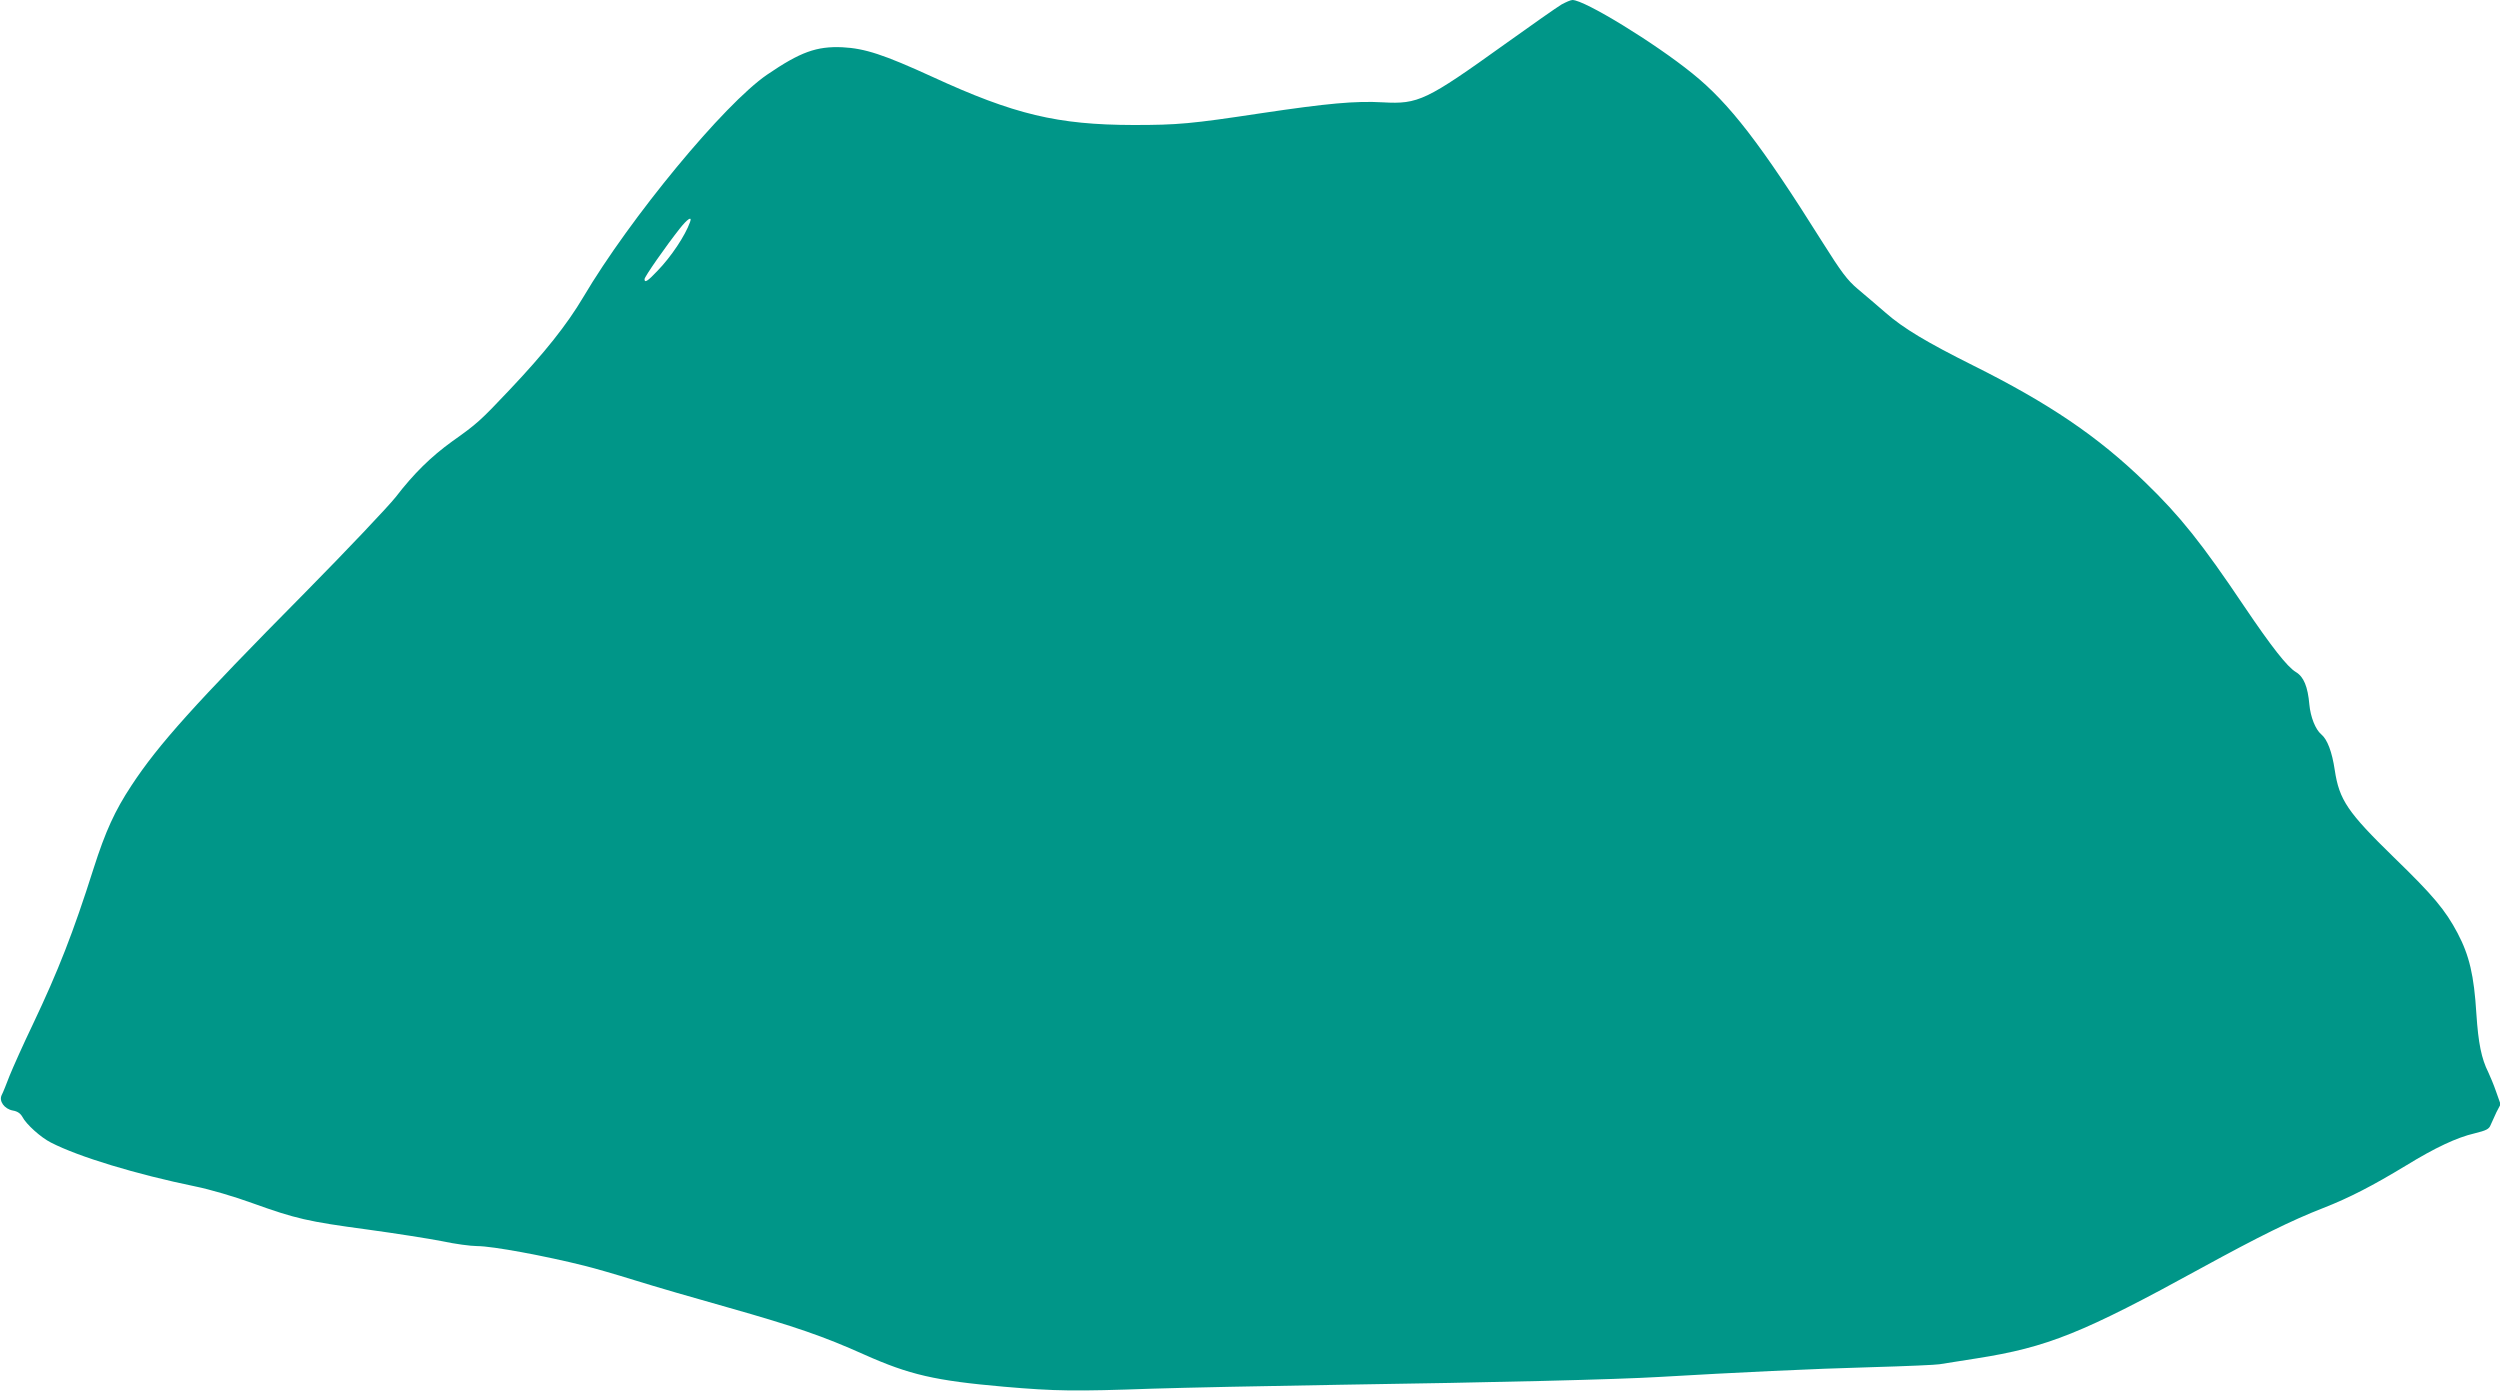 <?xml version="1.0" standalone="no"?>
<!DOCTYPE svg PUBLIC "-//W3C//DTD SVG 20010904//EN"
 "http://www.w3.org/TR/2001/REC-SVG-20010904/DTD/svg10.dtd">
<svg version="1.0" xmlns="http://www.w3.org/2000/svg"
 width="1280pt" height="712pt" viewBox="0 0 1280 712"
 preserveAspectRatio="xMidYMid meet">
<g transform="translate(0,712) scale(0.1,-0.1)"
fill="#009688" stroke="none">
<path d="M7995 7097 c-22 -13 -152 -104 -290 -203 -403 -289 -443 -308 -624
-298 -142 8 -284 -5 -626 -56 -357 -54 -425 -60 -652 -60 -388 1 -609 53
-1030 247 -249 114 -345 145 -459 151 -133 6 -216 -24 -386 -140 -220 -150
-702 -734 -942 -1140 -83 -140 -198 -285 -377 -474 -150 -159 -167 -174 -294
-264 -108 -78 -196 -164 -289 -285 -39 -49 -248 -270 -465 -490 -566 -572
-750 -777 -888 -987 -85 -129 -133 -234 -194 -425 -104 -328 -181 -524 -310
-796 -50 -104 -103 -223 -120 -265 -16 -42 -34 -87 -40 -98 -16 -31 13 -72 57
-80 24 -4 39 -15 49 -33 19 -37 94 -105 146 -131 142 -73 435 -162 741 -225
70 -14 200 -52 290 -85 223 -80 283 -94 588 -135 146 -20 318 -47 384 -60 65
-14 146 -25 180 -25 77 0 347 -50 550 -101 45 -11 160 -44 256 -74 96 -30 312
-93 480 -140 342 -97 489 -148 694 -240 233 -104 363 -134 716 -165 267 -23
362 -24 760 -10 157 5 589 14 960 20 808 12 1416 27 1635 40 393 23 788 42
1086 50 178 5 335 12 349 15 14 2 99 16 190 30 363 57 543 129 1155 465 287
157 458 242 620 305 133 52 253 114 423 217 150 92 261 144 351 165 61 15 75
22 83 43 6 14 19 43 30 66 l21 40 -23 65 c-12 35 -31 80 -40 99 -35 70 -51
148 -61 300 -12 196 -36 298 -96 412 -63 119 -124 192 -326 388 -237 231 -280
294 -303 447 -14 94 -38 157 -69 183 -30 25 -55 89 -61 152 -8 93 -29 143 -69
167 -44 26 -126 131 -265 337 -215 320 -327 461 -506 634 -242 235 -493 405
-884 600 -234 117 -355 189 -446 269 -43 37 -108 93 -143 122 -53 45 -83 85
-180 239 -315 502 -477 712 -666 864 -194 157 -552 376 -614 376 -9 0 -34 -11
-56 -23z m-4462 -1114 c-25 -70 -97 -178 -167 -250 -50 -53 -66 -63 -66 -42 0
12 108 167 179 257 41 52 66 68 54 35z"/>
</g>
</svg>
